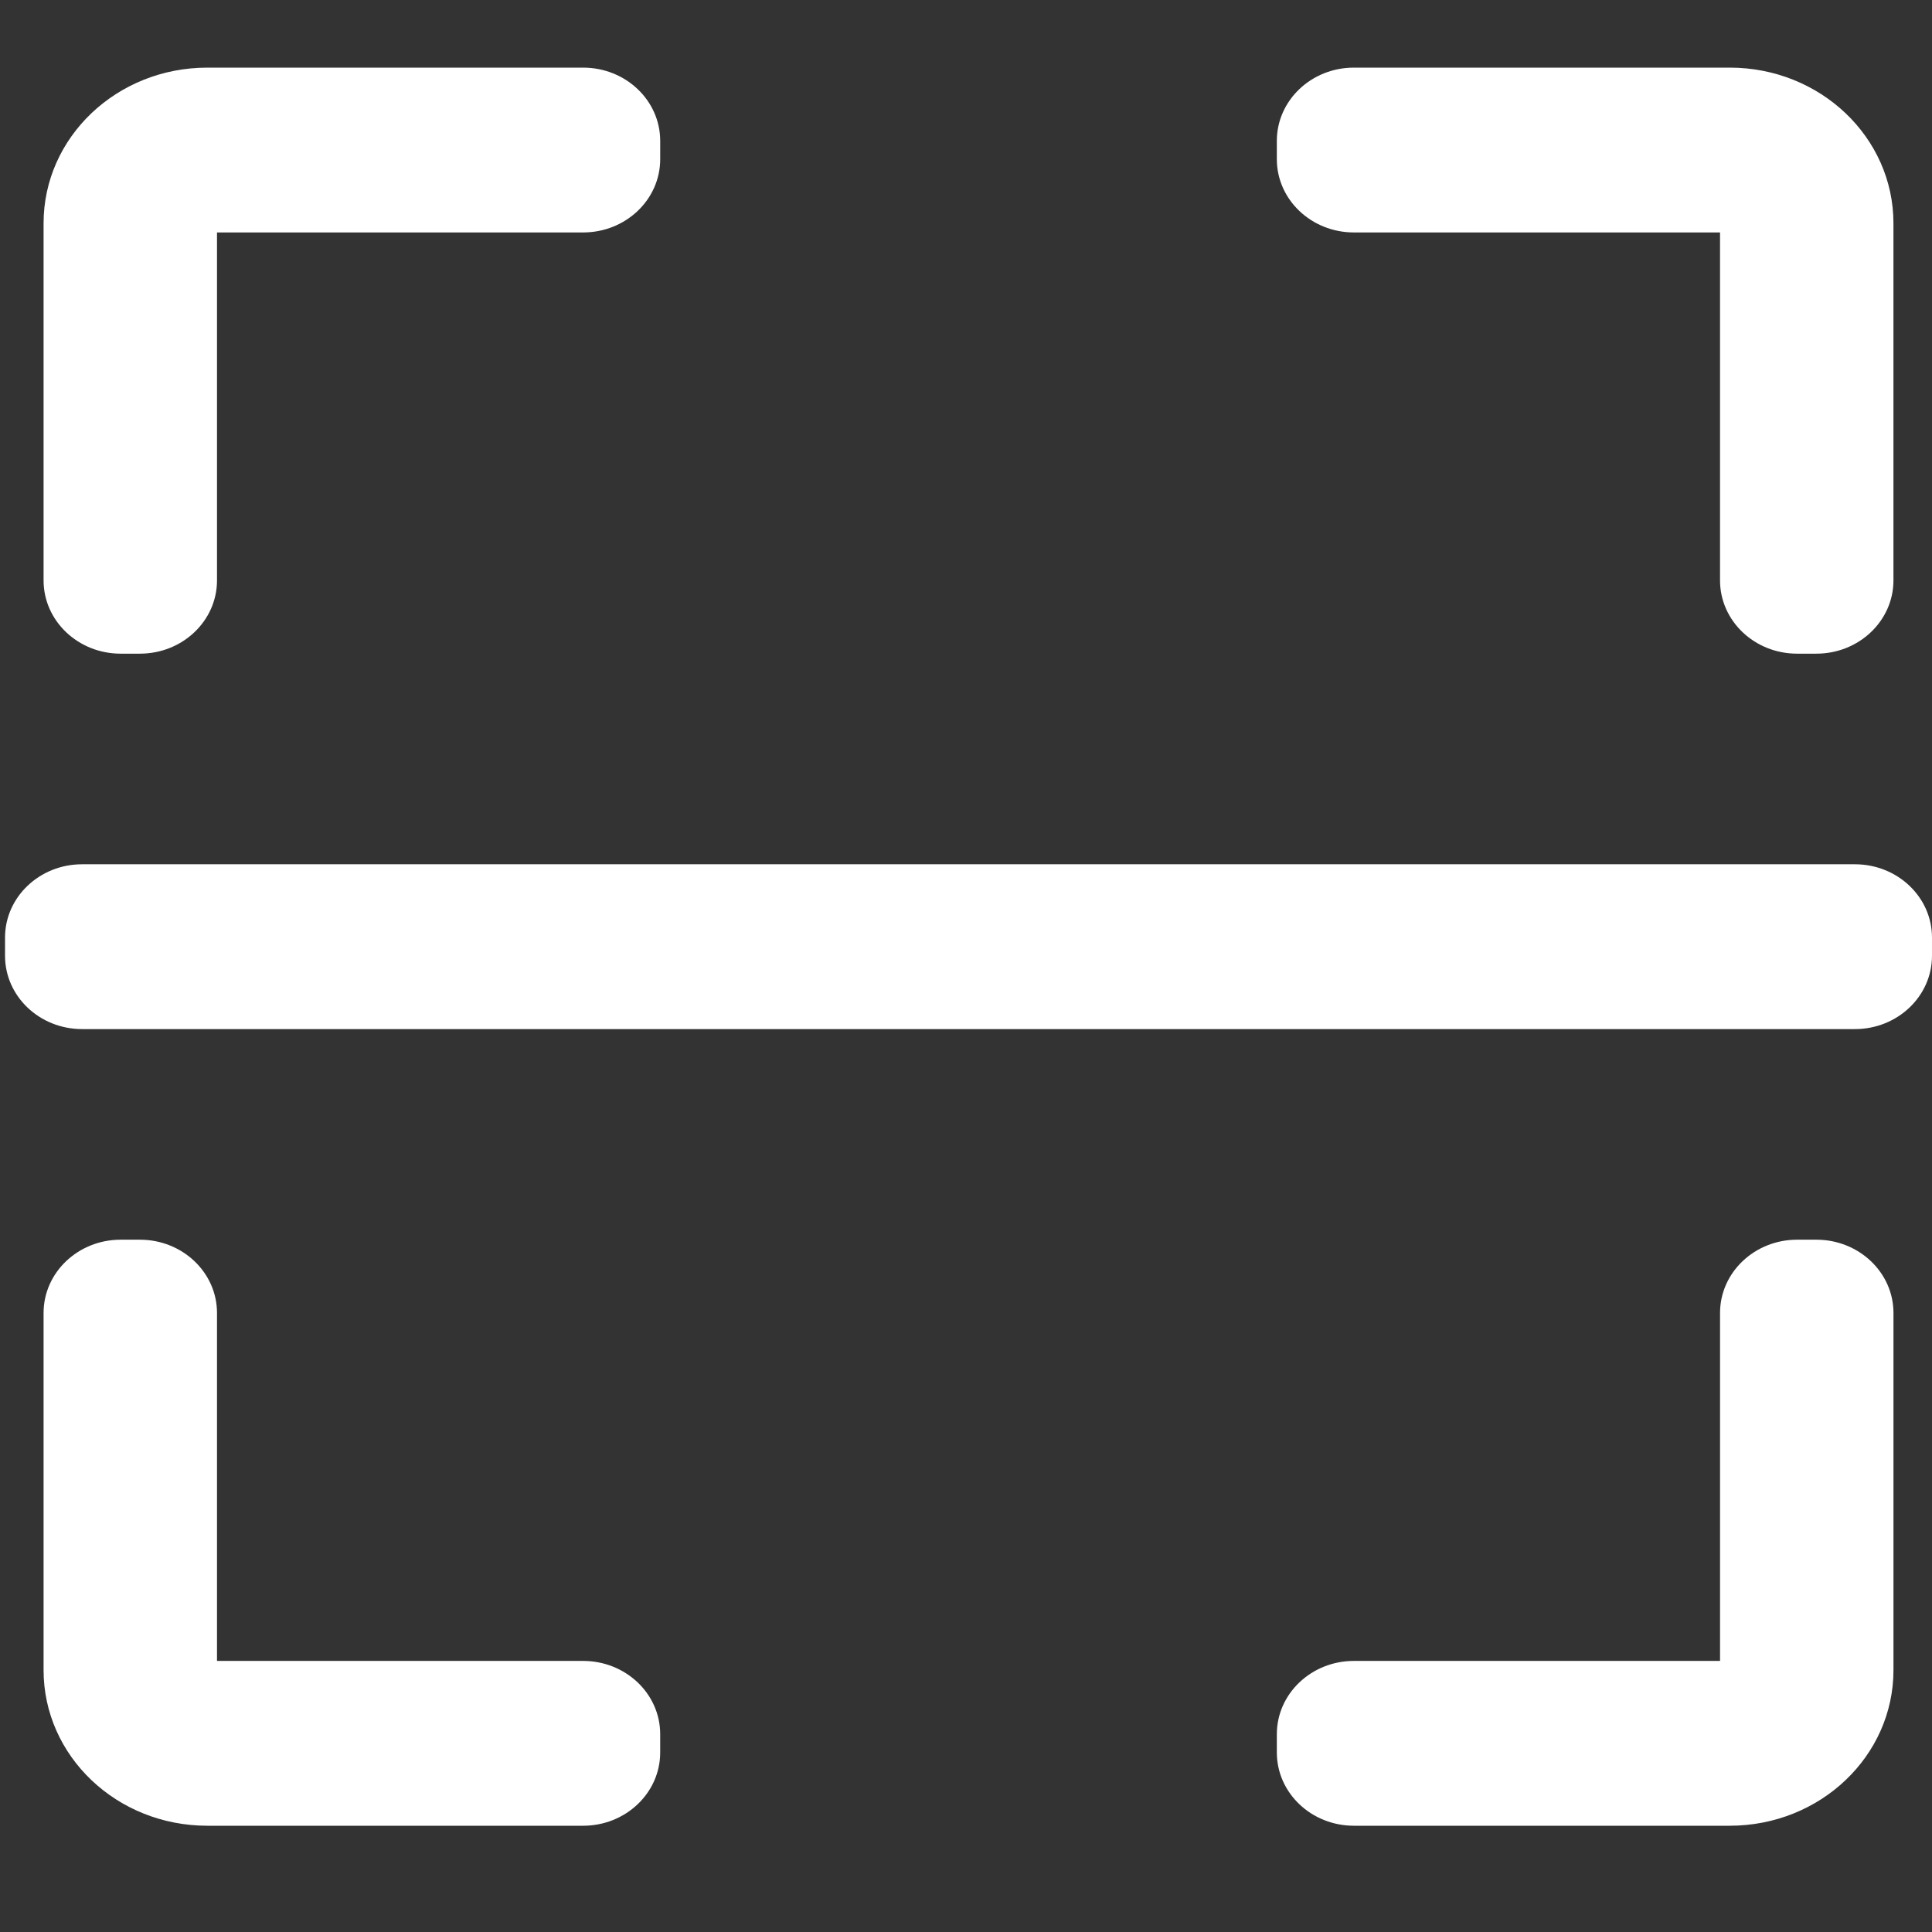 <?xml version="1.0" encoding="utf-8"?>
<!-- Generator: Adobe Illustrator 15.0.0, SVG Export Plug-In . SVG Version: 6.00 Build 0)  -->
<!DOCTYPE svg PUBLIC "-//W3C//DTD SVG 1.1//EN" "http://www.w3.org/Graphics/SVG/1.1/DTD/svg11.dtd">
<svg version="1.1" id="图层_1" xmlns="http://www.w3.org/2000/svg" xmlns:xlink="http://www.w3.org/1999/xlink" x="0px" y="0px"
	 width="200px" height="200px" viewBox="0 0 200 200" enable-background="new 0 0 200 200" xml:space="preserve">
<rect x="0" y="0" width="200" height="200" fill="#333333" stroke="none"/>
<path fill="#FFFFFF" d="M22.464,60.083V24.063h37.901c4.407,0,7.979-3.396,7.979-7.583v-1.896c0-4.188-3.572-7.583-7.979-7.583
	H21.466C12.091,7,4.511,14.204,4.511,23.115v36.969c0,4.188,3.572,7.583,7.979,7.583h1.995
	C18.892,67.667,22.464,64.271,22.464,60.083z M140.156,24.063h37.901v36.021c0,4.188,3.573,7.583,7.979,7.583h1.994
	c4.406,0,7.979-3.396,7.979-7.583V23.115C196.011,14.204,188.43,7,179.055,7h-38.898c-4.406,0-7.979,3.396-7.979,7.583v1.896
	C132.177,20.667,135.75,24.063,140.156,24.063z M60.365,171.938H22.464v-36.021c0-4.188-3.572-7.584-7.979-7.584H12.49
	c-4.407,0-7.979,3.396-7.979,7.584v36.969c0,8.909,7.58,16.114,16.955,16.114h38.898c4.407,0,7.979-3.396,7.979-7.583v-1.896
	C68.344,175.333,64.772,171.938,60.365,171.938z M178.058,135.917v36.021h-37.901c-4.406,0-7.979,3.396-7.979,7.583v1.896
	c0,4.187,3.573,7.583,7.979,7.583h38.898c9.375,0,16.956-7.205,16.956-16.114v-36.969c0-4.188-3.573-7.584-7.979-7.584h-1.994
	C181.631,128.333,178.058,131.729,178.058,135.917z M192.021,89.469H8.5c-4.407,0-7.979,3.396-7.979,7.583v1.896
	c0,4.187,3.572,7.583,7.979,7.583h183.52c4.406,0,7.979-3.396,7.979-7.583v-1.896C200,92.864,196.427,89.469,192.021,89.469z"/>
</svg>
